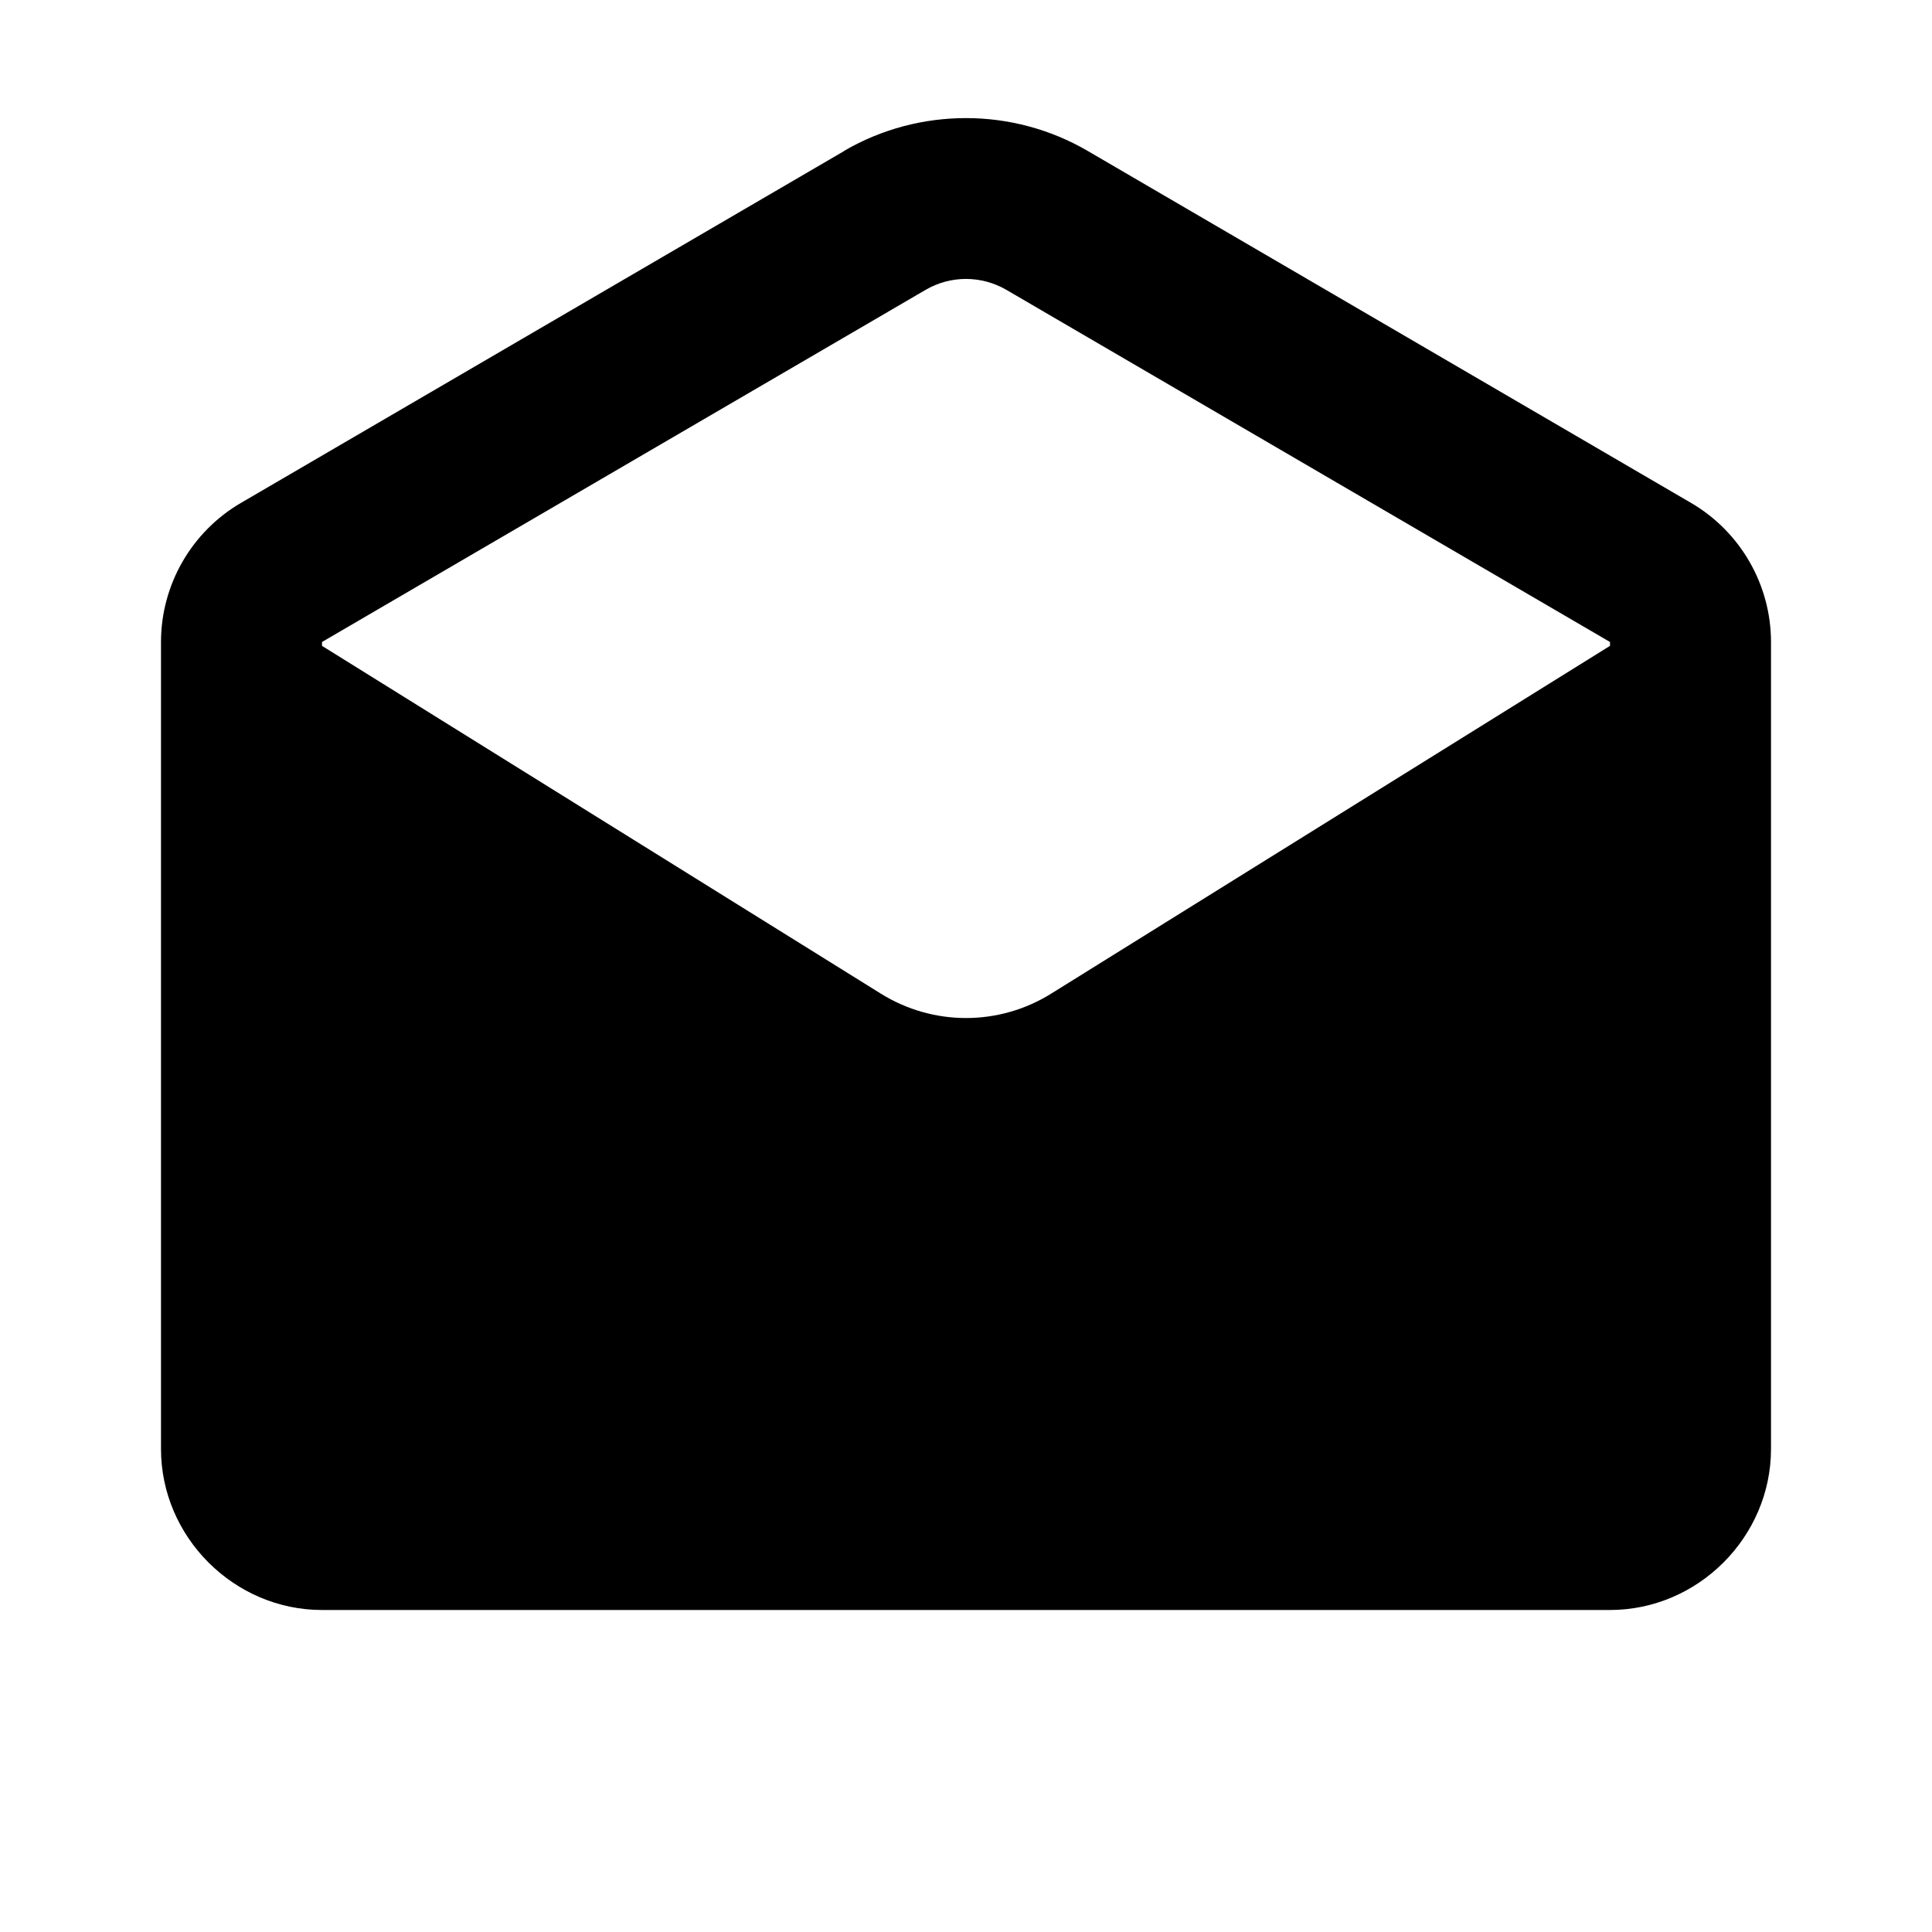 <svg xmlns="http://www.w3.org/2000/svg"  viewBox="0 0 24 24" width="48px" height="48px"><path d="M 12 1.467 C 11.478 1.467 10.955 1.601 10.488 1.873 L 10.488 1.875 L 2.992 6.248 C 2.379 6.606 2 7.265 2 7.975 L 2 18 C 2 19.093 2.907 20 4 20 L 20 20 C 21.093 20 22 19.093 22 18 L 22 7.975 C 22 7.266 21.621 6.606 21.008 6.248 L 13.512 1.875 C 13.046 1.603 12.522 1.467 12 1.467 z M 12 3.465 C 12.174 3.465 12.348 3.511 12.504 3.602 L 20 7.975 L 20 7.977 L 20 8.023 L 13.057 12.344 C 12.41 12.747 11.59 12.747 10.943 12.344 L 4 8.023 L 4 7.975 L 11.496 3.602 C 11.653 3.51 11.826 3.465 12 3.465 z"/></svg>